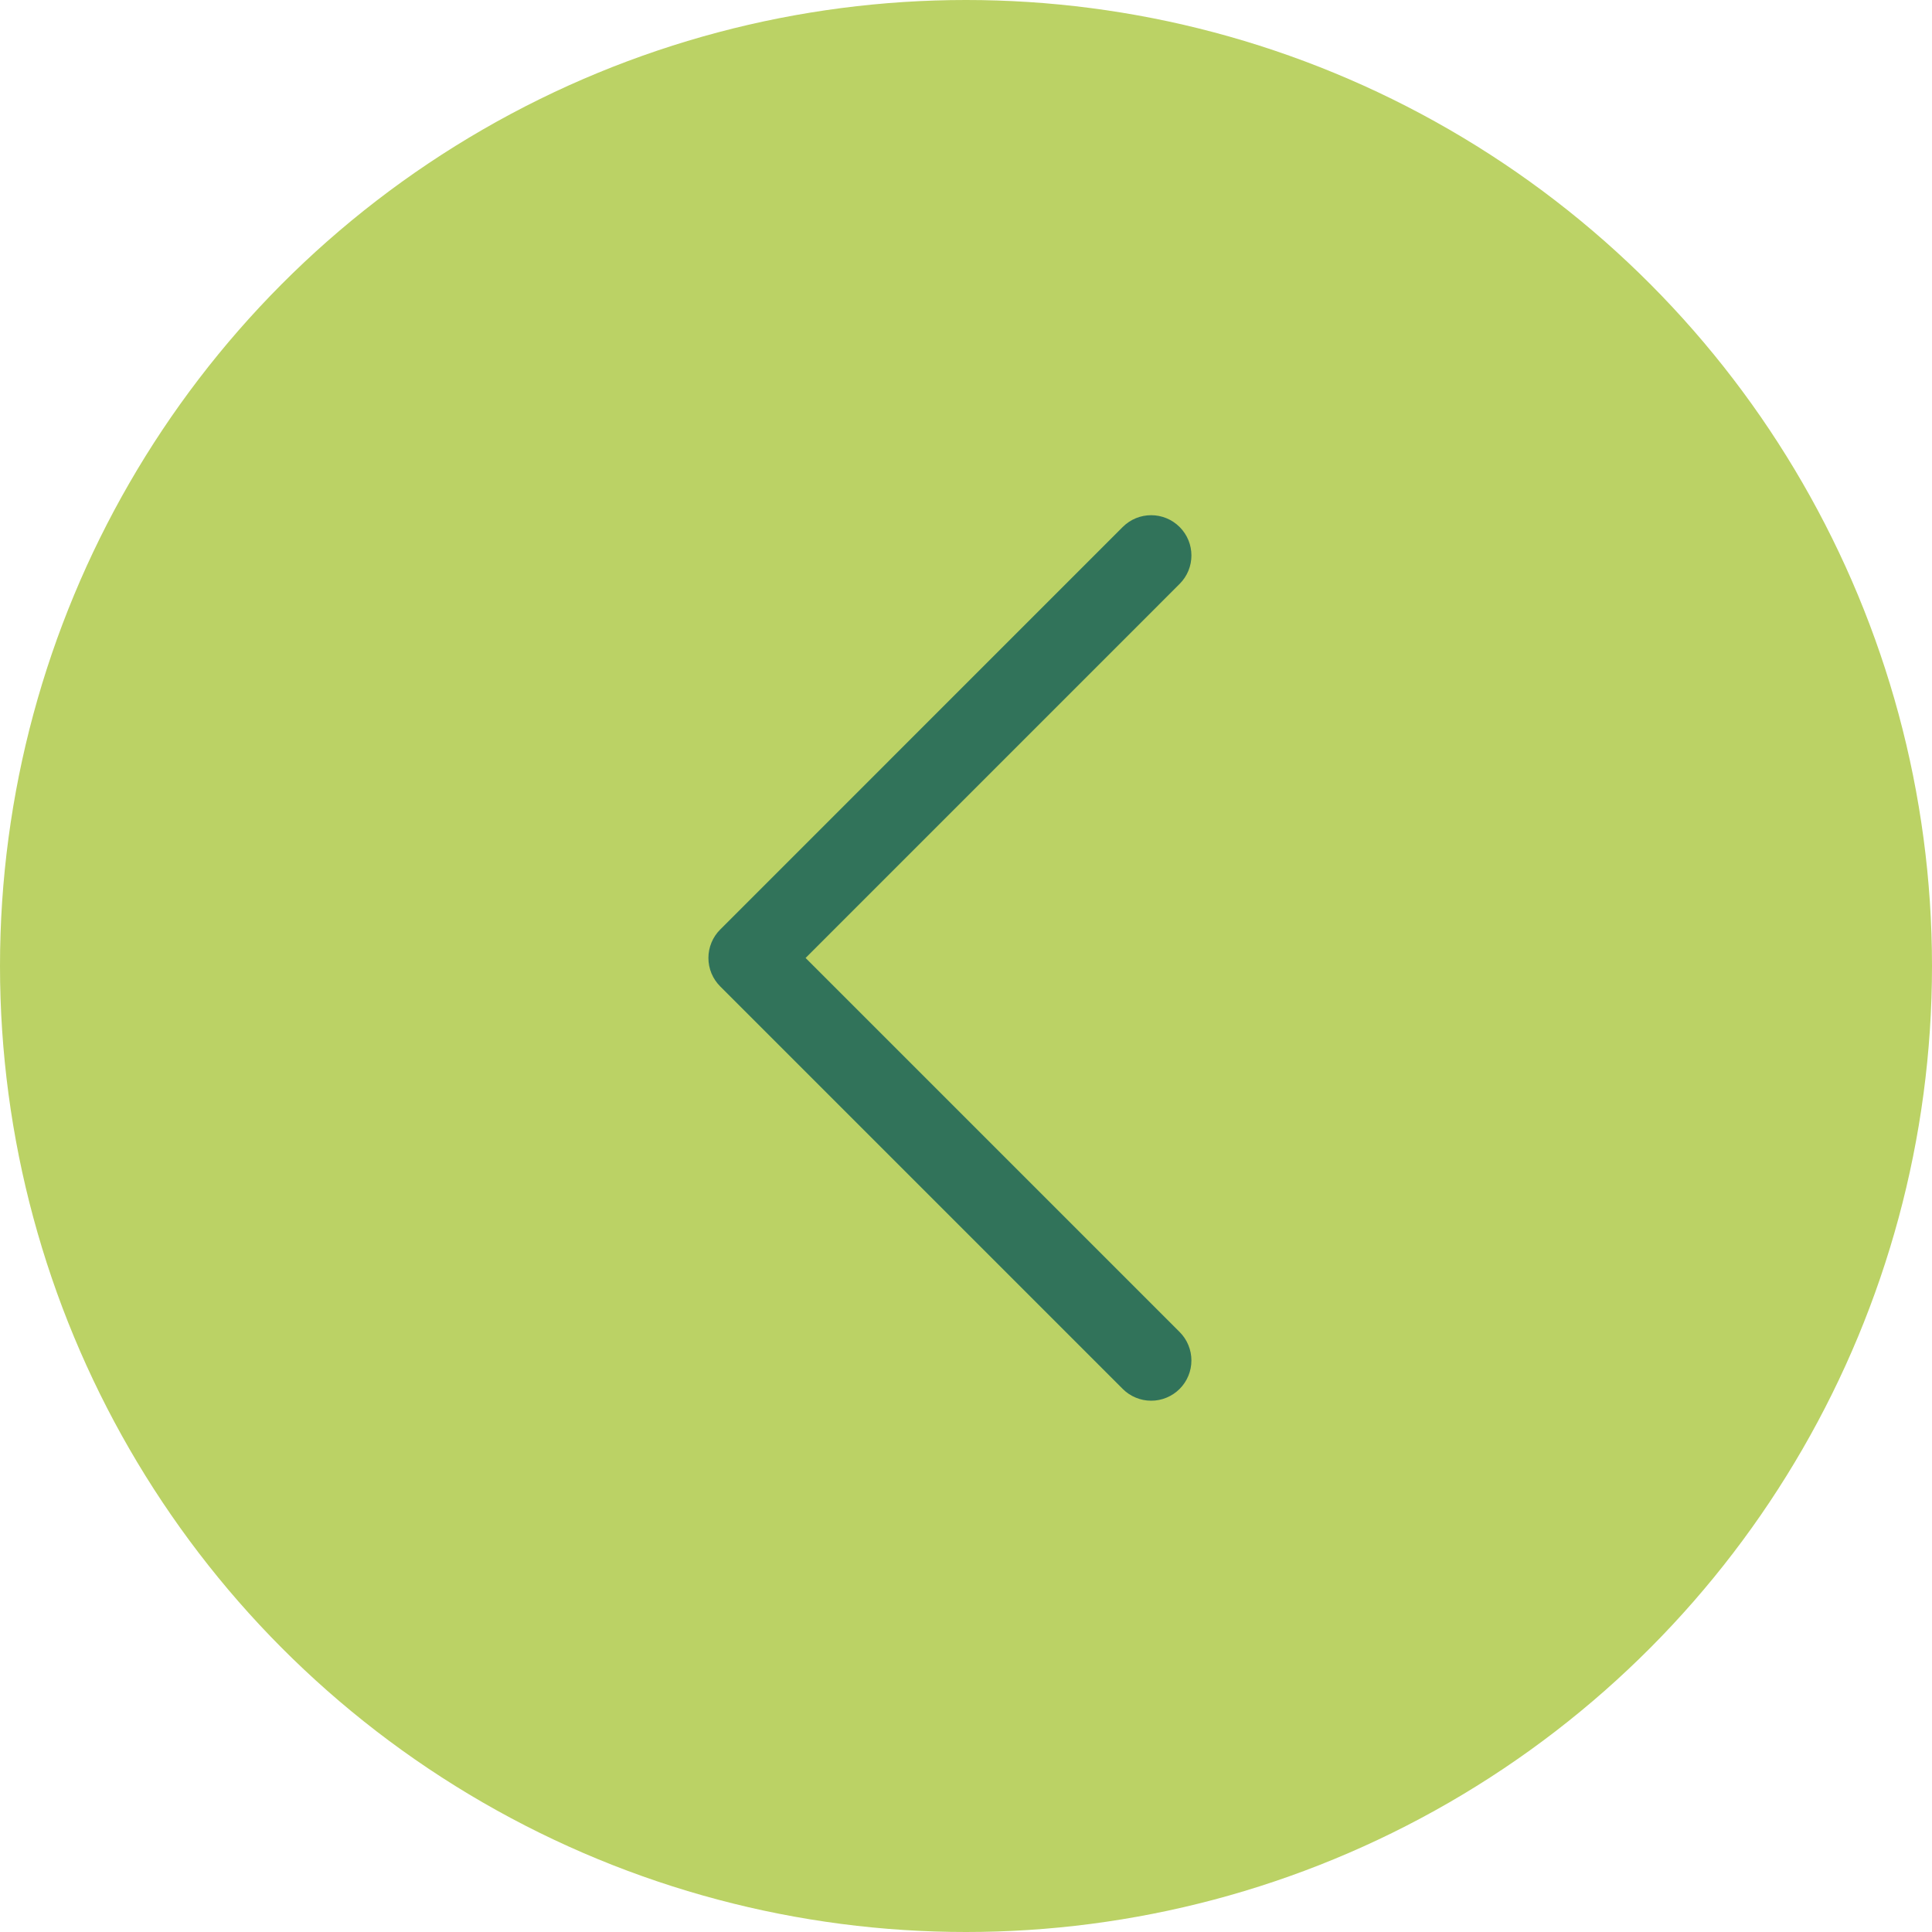 <svg xmlns="http://www.w3.org/2000/svg" width="70" height="70" viewBox="0 0 70 70" fill="none"><circle cx="35" cy="35" r="35" fill="#BBD265"></circle><path d="M41.709 50.75C41.901 50.751 42.09 50.713 42.267 50.639C42.444 50.566 42.605 50.459 42.74 50.323C42.876 50.188 42.983 50.027 43.056 49.85C43.13 49.673 43.167 49.483 43.167 49.292C43.167 49.1 43.13 48.911 43.056 48.734C42.983 48.557 42.876 48.396 42.74 48.261L29.188 34.709L42.74 21.156C43.31 20.587 43.31 19.664 42.74 19.094C42.17 18.525 41.248 18.524 40.678 19.094L26.095 33.678C25.959 33.813 25.852 33.974 25.778 34.151C25.705 34.328 25.667 34.517 25.667 34.709C25.667 34.9 25.705 35.09 25.778 35.267C25.852 35.444 25.959 35.604 26.095 35.74L40.678 50.323C40.813 50.459 40.974 50.566 41.151 50.639C41.328 50.713 41.517 50.751 41.709 50.75Z" fill="#31735A"></path></svg>